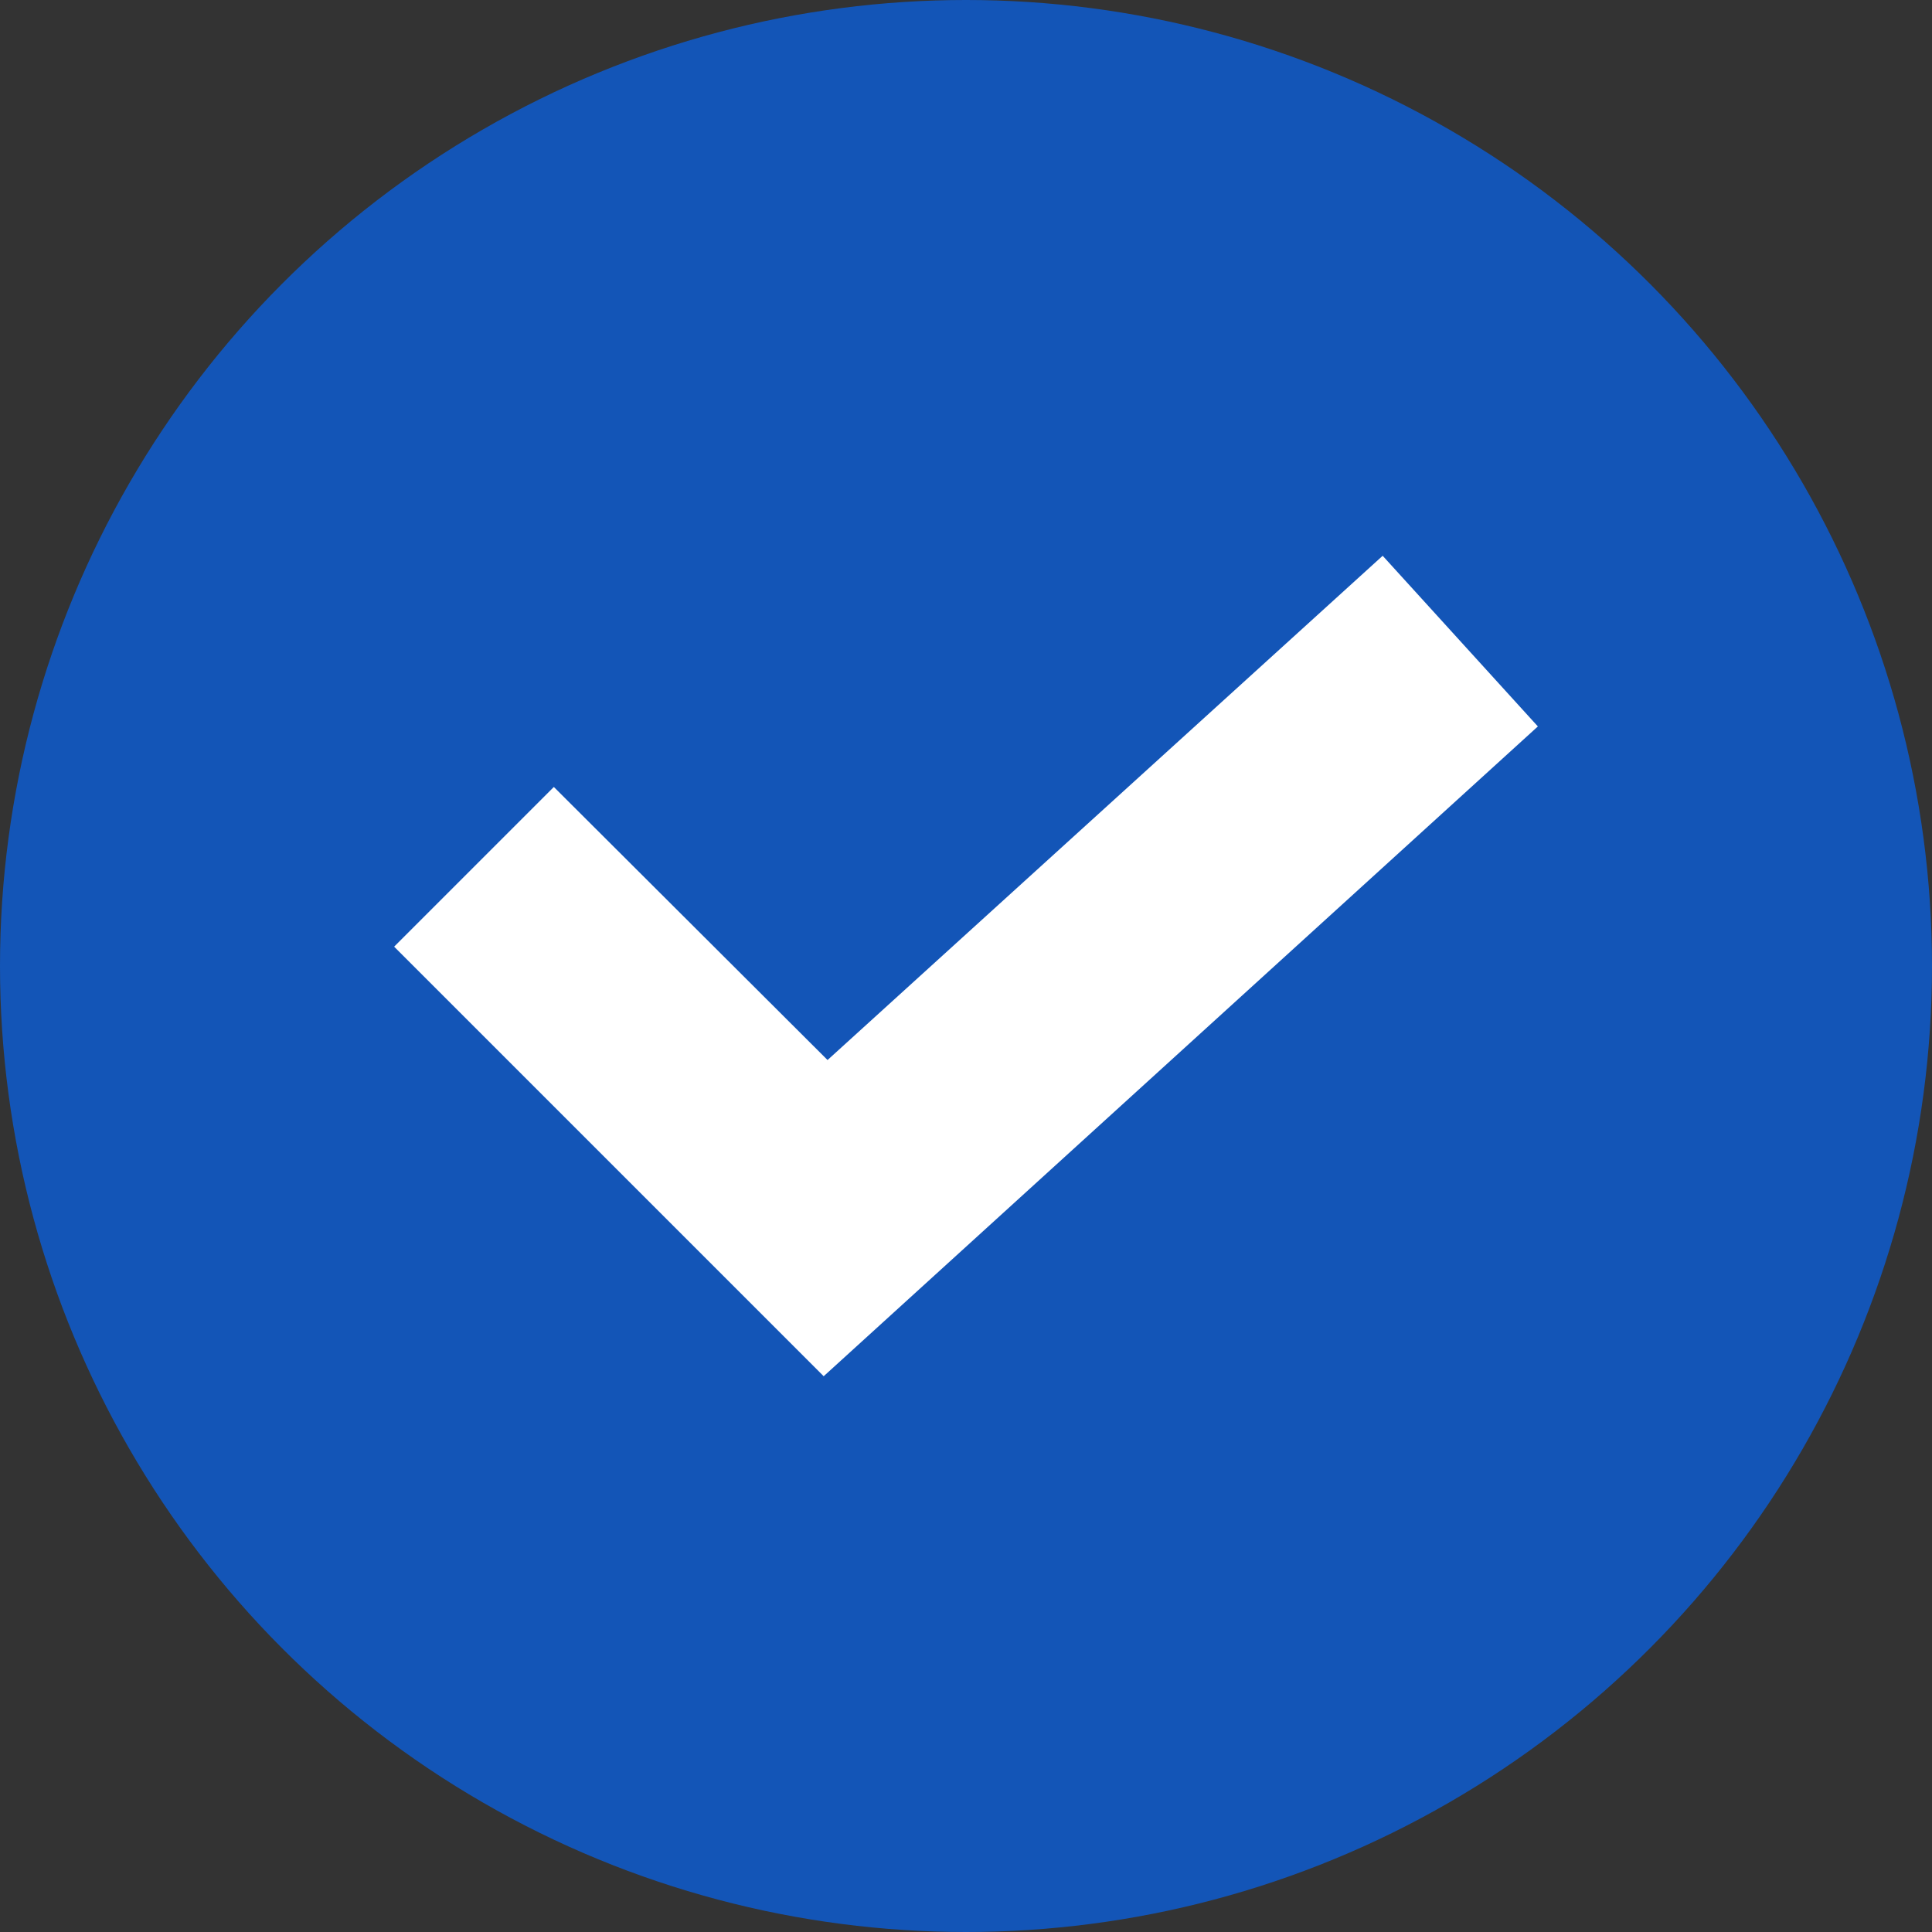 <svg xmlns="http://www.w3.org/2000/svg" viewBox="0 0 30 30"><rect x="0" y="0" width="30" height="30" fill="#333333" stroke="none"/><defs><style>.cls-1{fill:#1355b7;}.cls-2{fill:#fff;}</style></defs><g id="Layer_2" data-name="Layer 2"><g id="design"><circle class="cls-1" cx="15" cy="15" r="15"/><path class="cls-2" d="M21.47,8.63l2.41,2.65L12.79,21.37,6.12,14.7,8.6,12.22l4.25,4.24Z"/></g></g></svg>